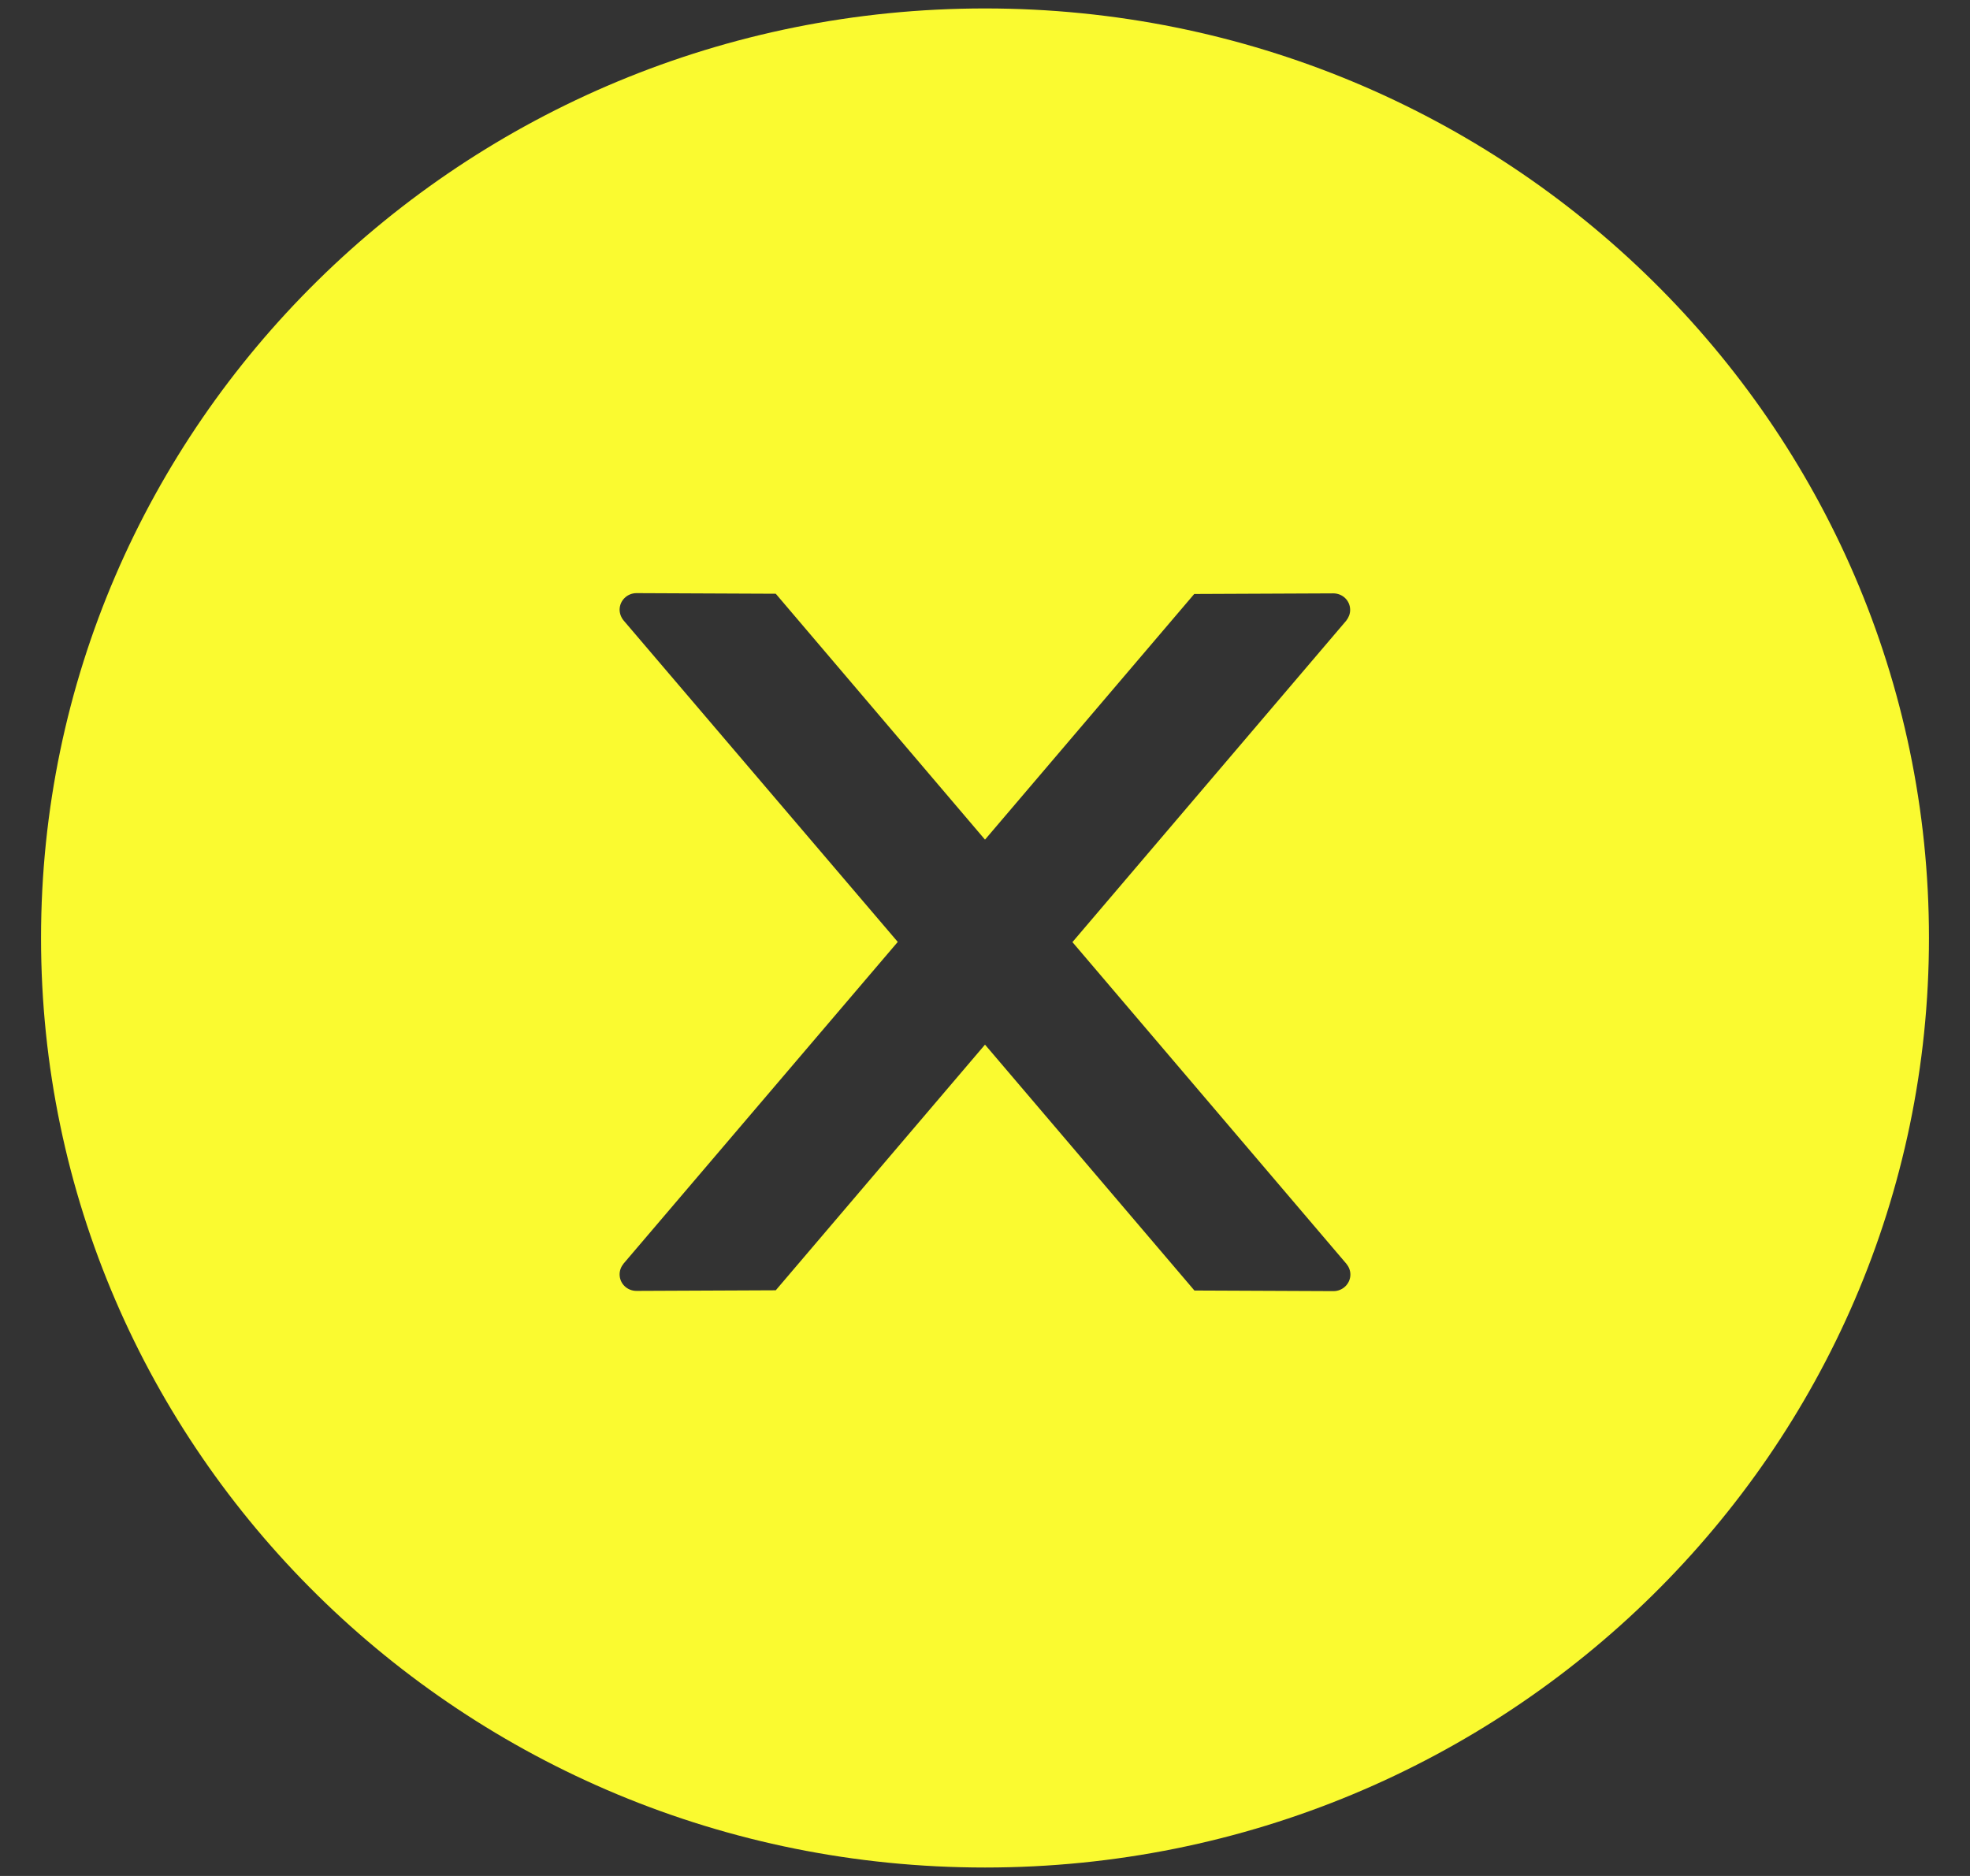 <svg width="42" height="40" viewBox="0 0 42 40" fill="none" xmlns="http://www.w3.org/2000/svg">
<rect x="0" y="0" width="42" height="40" fill="#333333" stroke="none"/>
<path d="M21 0.18C9.886 0.18 0.875 9.055 0.875 20C0.875 30.945 9.886 39.82 21 39.82C32.114 39.82 41.125 30.945 41.125 20C41.125 9.055 32.114 0.18 21 0.18ZM28.43 27.53L25.465 27.517L21 22.274L16.539 27.512L13.57 27.525C13.372 27.525 13.21 27.371 13.21 27.172C13.21 27.087 13.242 27.008 13.296 26.941L19.14 20.084L13.296 13.231C13.242 13.166 13.211 13.085 13.21 13.001C13.21 12.806 13.372 12.647 13.57 12.647L16.539 12.66L21 17.903L25.461 12.665L28.426 12.652C28.623 12.652 28.785 12.806 28.785 13.005C28.785 13.089 28.753 13.169 28.7 13.236L22.864 20.088L28.704 26.946C28.758 27.012 28.79 27.092 28.79 27.176C28.79 27.371 28.628 27.53 28.43 27.53Z" fill="#FAFA30"/>
</svg>
